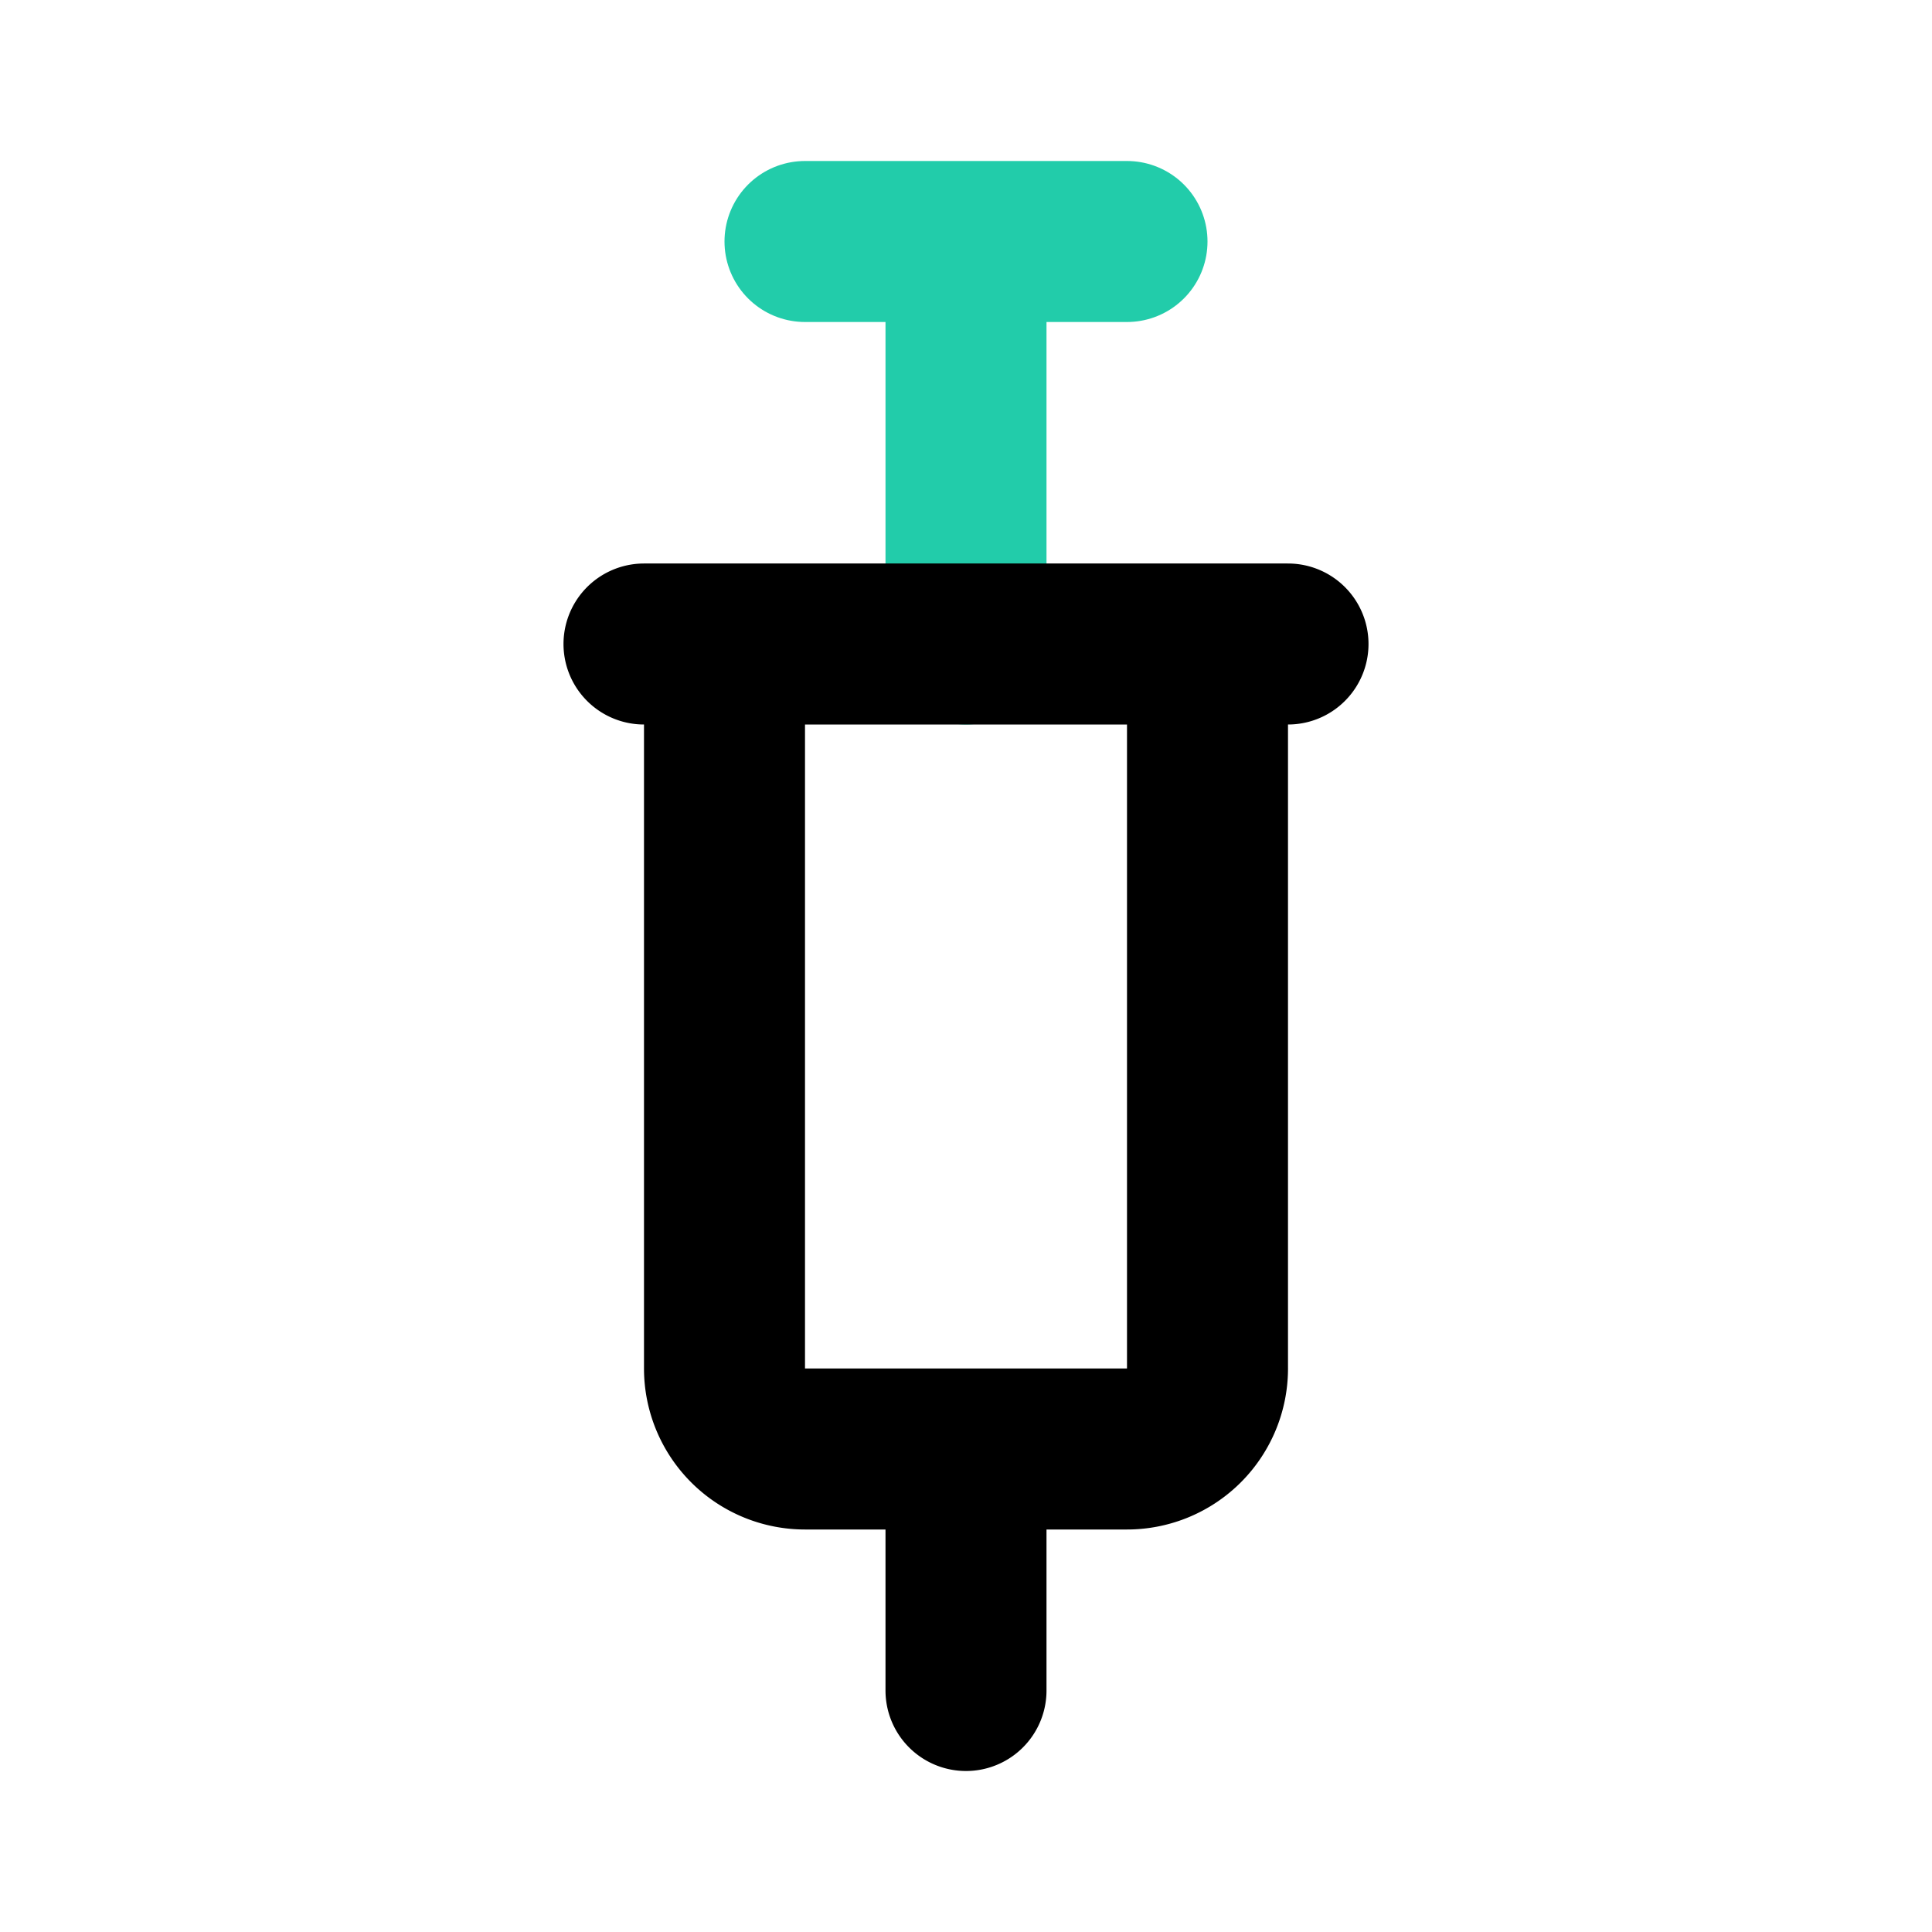 <!DOCTYPE svg PUBLIC "-//W3C//DTD SVG 1.1//EN" "http://www.w3.org/Graphics/SVG/1.1/DTD/svg11.dtd">
<!-- Uploaded to: SVG Repo, www.svgrepo.com, Transformed by: SVG Repo Mixer Tools -->
<svg fill="#1B2DE7" width="800px" height="800px" viewBox="0 0 24 24" id="syringe-2" data-name="Line Color" xmlns="http://www.w3.org/2000/svg" class="icon line-color" stroke="#1B2DE7">
<g id="SVGRepo_bgCarrier" stroke-width="0"/>
<g id="SVGRepo_tracerCarrier" stroke-linecap="round" stroke-linejoin="round"/>
<g id="SVGRepo_iconCarrier">
<path id="secondary" d="M10,3h4M12,8V3" style="fill: none; stroke: #2ca9b; stroke-linecap: round; stroke-linejoin: round; stroke-width: 2;"/>
<path id="primary" d="M8,8h8m-1,9V8H9v9a1,1,0,0,0,1,1h4A1,1,0,0,0,15,17Zm-3,1v3" style="fill: none; stroke: #00000; stroke-linecap: round; stroke-linejoin: round; stroke-width: 2;"/>
</g>
</svg>